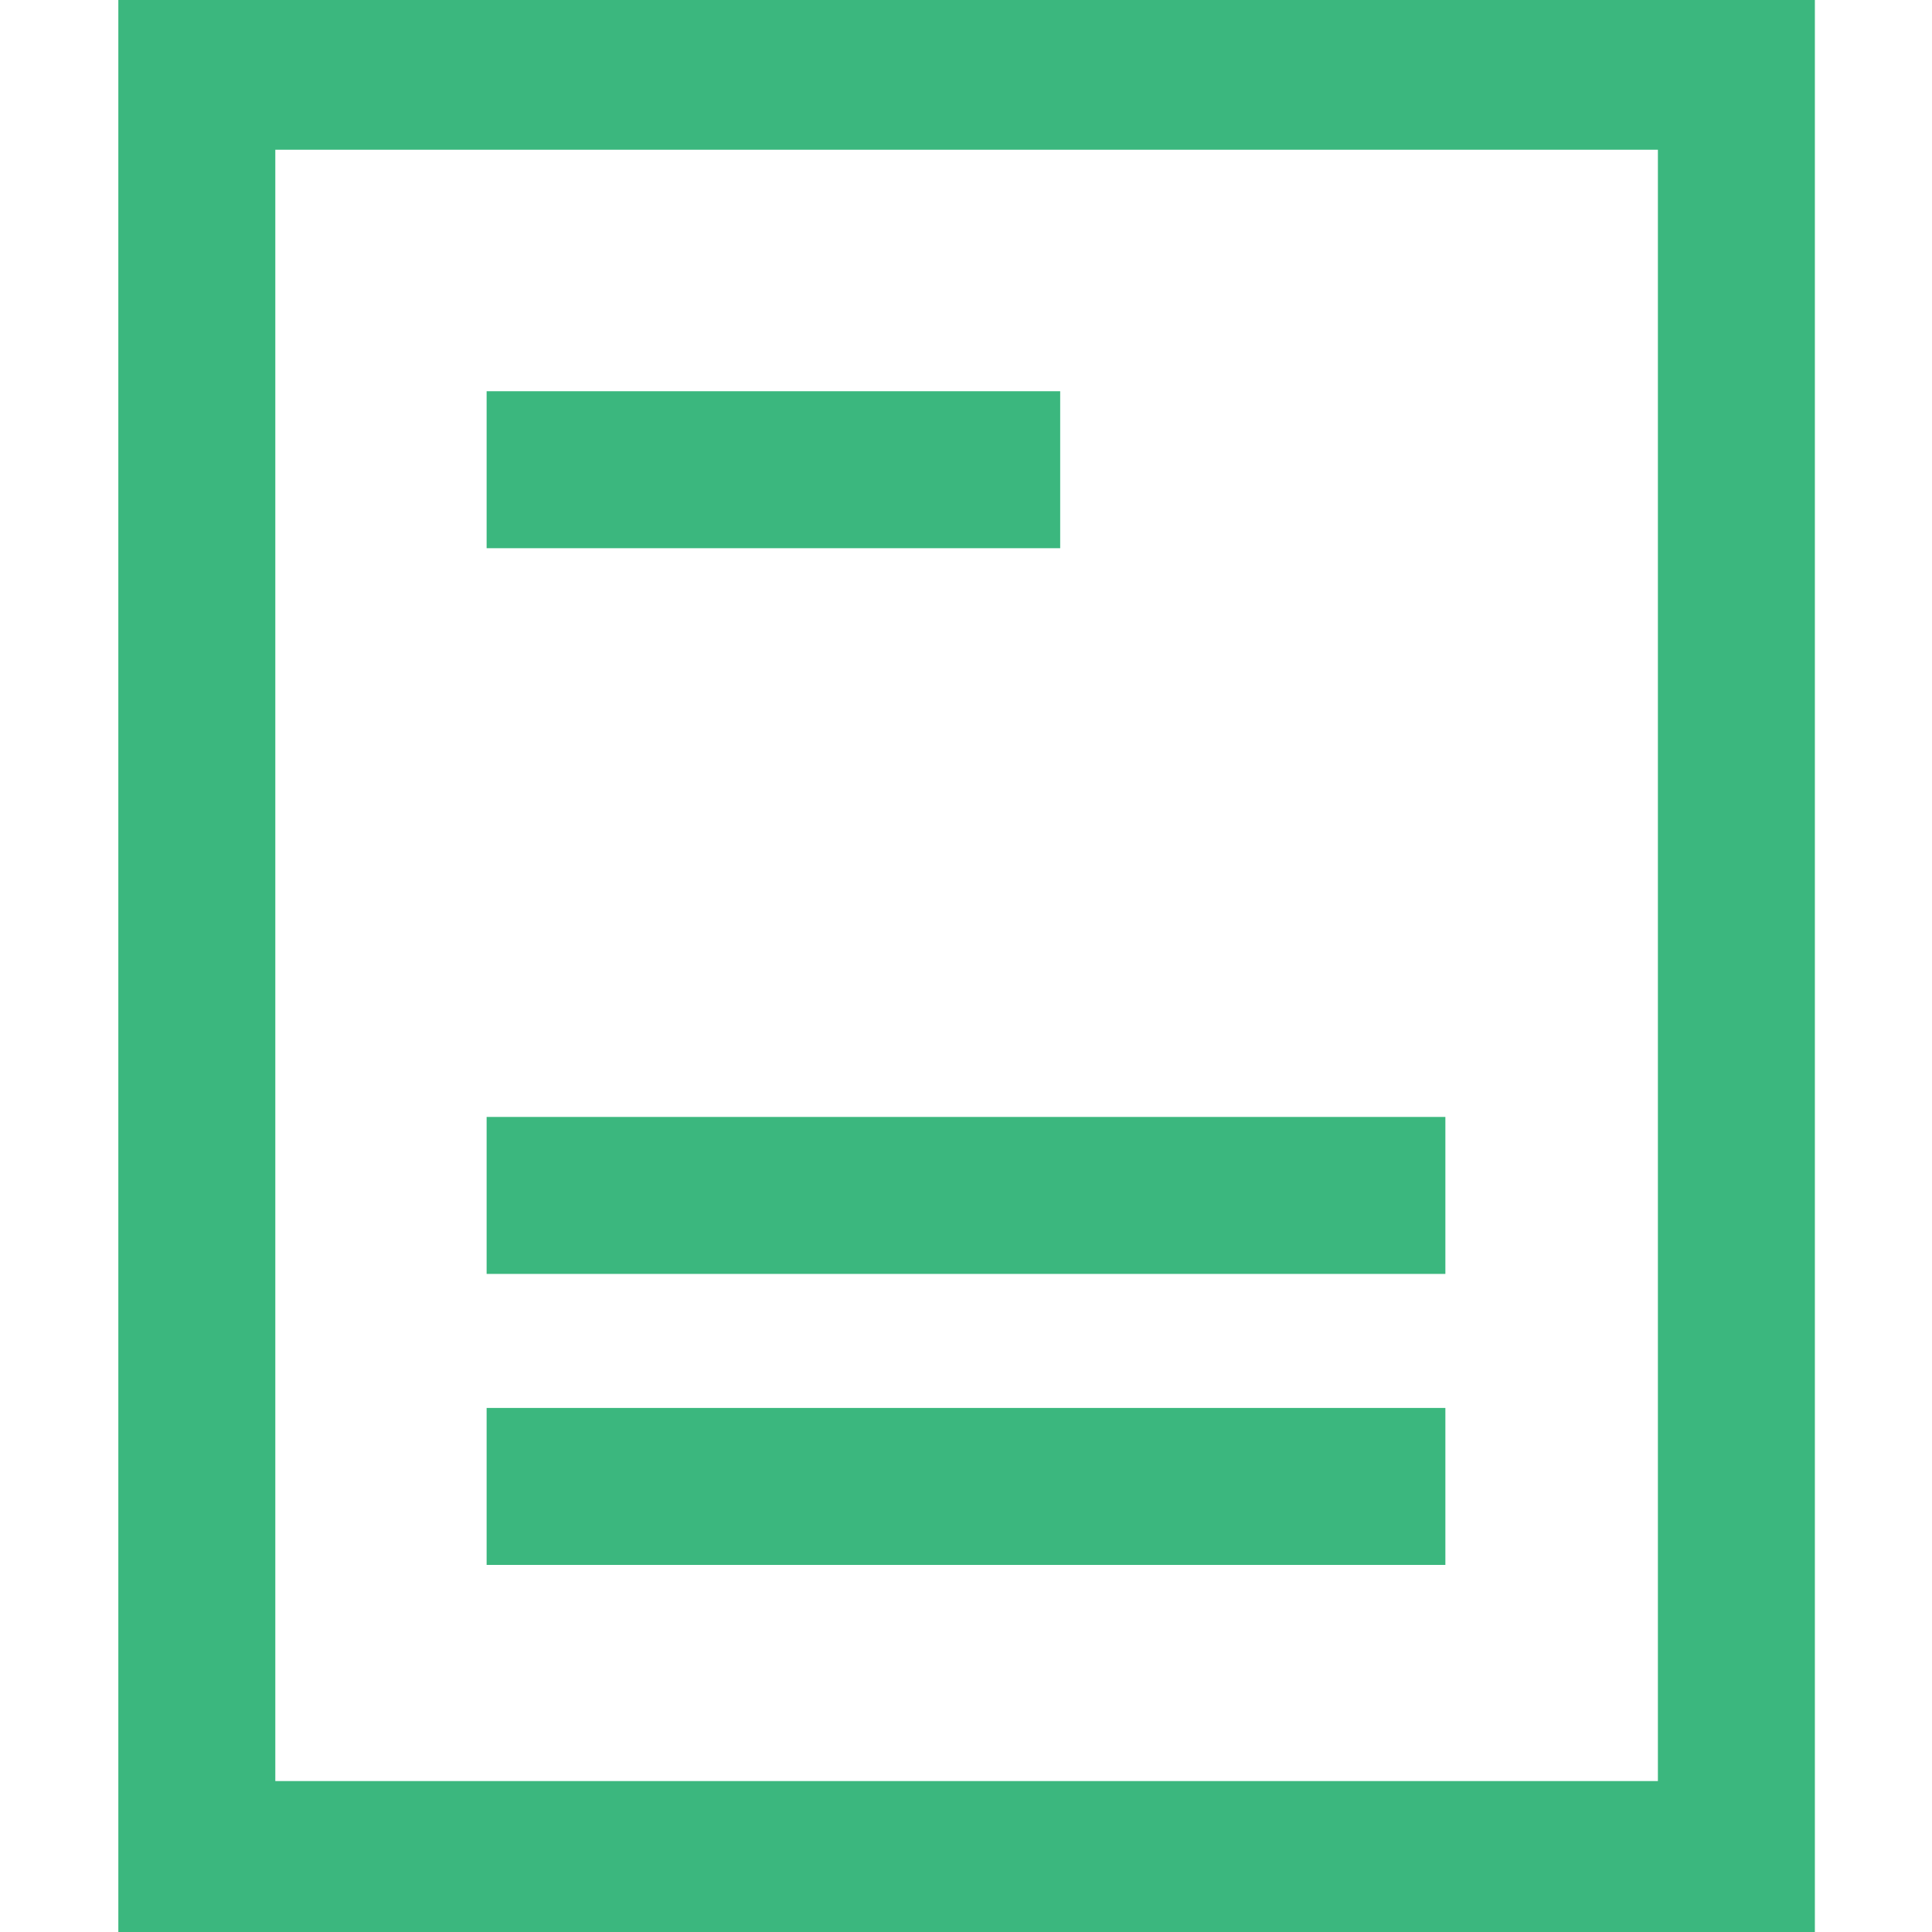 <?xml version="1.0" encoding="UTF-8"?>
<svg id="_레이어_2" data-name="레이어 2" xmlns="http://www.w3.org/2000/svg" xmlns:xlink="http://www.w3.org/1999/xlink" viewBox="0 0 16 16">
  <defs>
    <style>
      .cls-1, .cls-2 {
        fill: none;
      }

      .cls-2 {
        stroke: #3bb77e;
        stroke-miterlimit: 10;
        stroke-width: 1.3px;
      }

      .cls-3 {
        clip-path: url(#clippath);
      }
    </style>
    <clipPath id="clippath">
      <rect class="cls-1" width="16" height="16"/>
    </clipPath>
  </defs>
  <g id="_레이어_1-2" data-name="레이어 1">
    <g class="cls-3">
      <rect class="cls-2" x="1.63" y=".59" width="12.75" height="14.81"/>
      <line class="cls-2" x1="4.03" y1="9.9" x2="11.97" y2="9.9"/>
      <line class="cls-2" x1="4.03" y1="12.31" x2="11.97" y2="12.31"/>
      <line class="cls-2" x1="4.03" y1="3.89" x2="8.78" y2="3.89"/>
    </g>
  </g>
</svg>